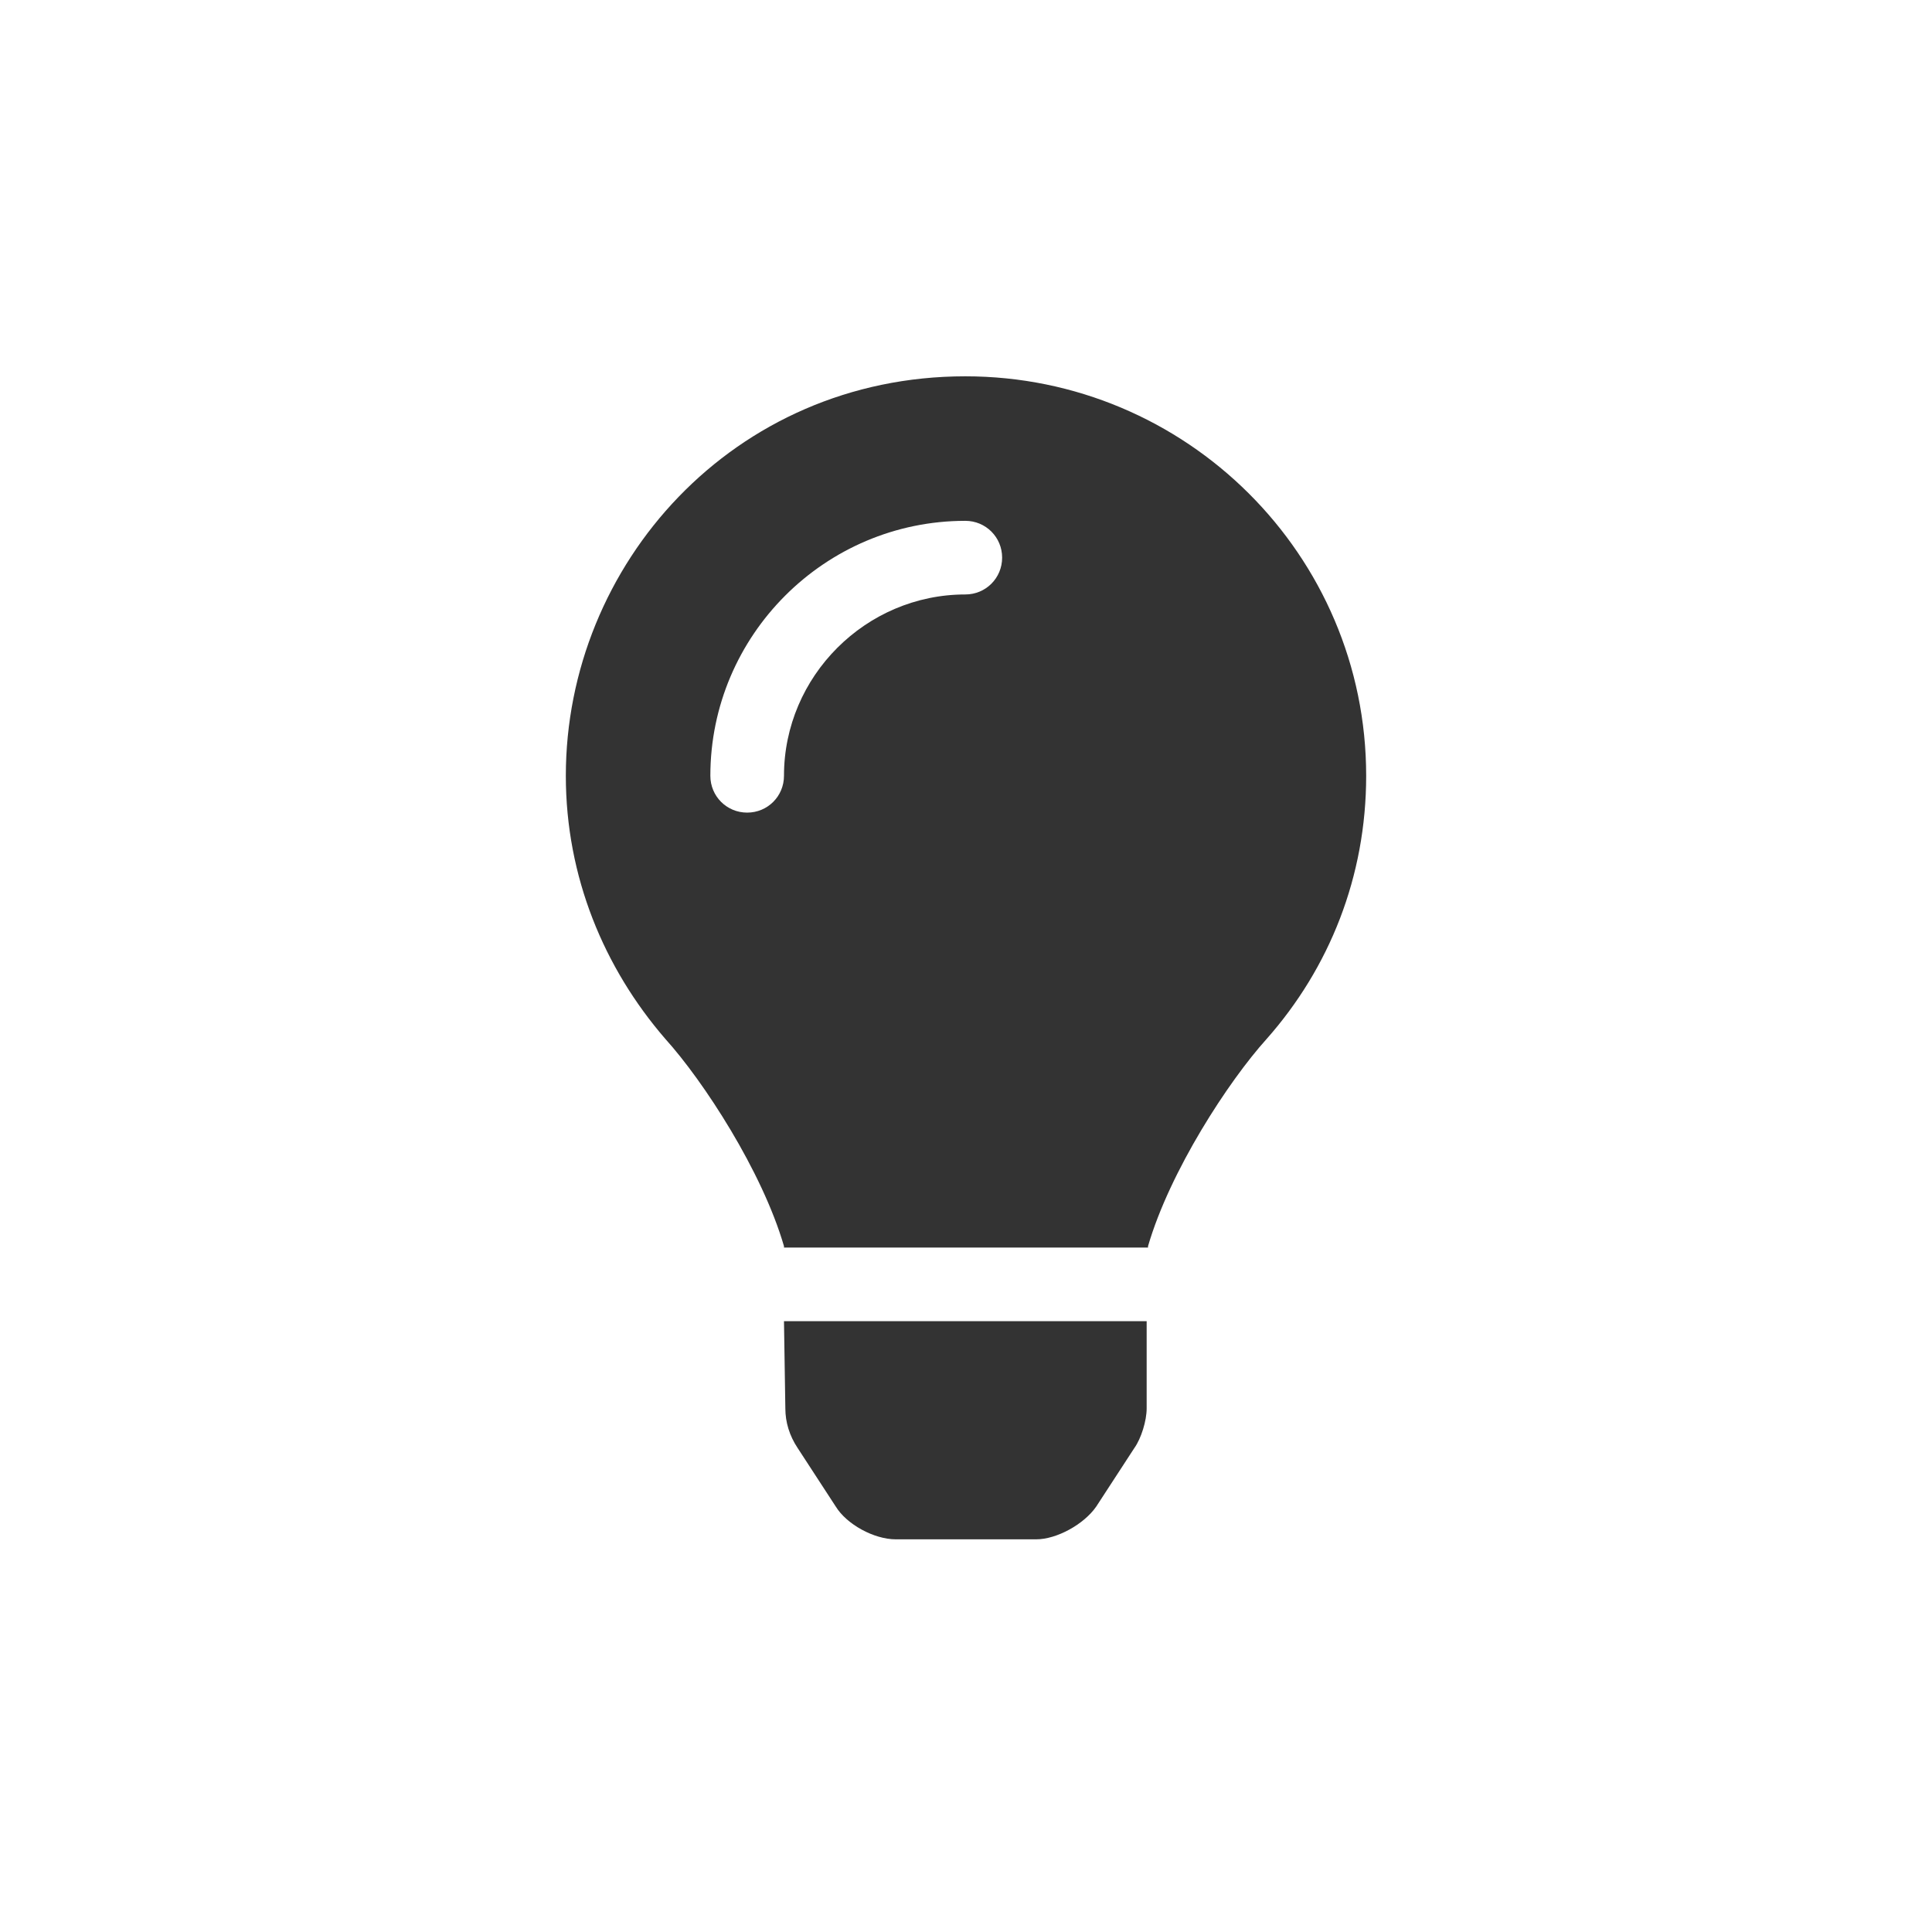 <?xml version="1.0" encoding="utf-8"?>
<!-- Generator: Adobe Illustrator 23.0.4, SVG Export Plug-In . SVG Version: 6.00 Build 0)  -->
<svg version="1.1" id="Laag_1" xmlns="http://www.w3.org/2000/svg" xmlns:xlink="http://www.w3.org/1999/xlink" x="0px" y="0px"
	 viewBox="0 0 141.7 141.7" style="enable-background:new 0 0 141.7 141.7;" xml:space="preserve">
<style type="text/css">
	.st0{fill:#333333;}
</style>
<g>
	<path class="st0" d="M70.8,27.6c16.2,0,29.4,13.1,29.4,29.3c0,7.4-2.7,14.1-7.3,19.3c-2.8,3.1-7.1,9.7-8.7,15.2c0,0,0,0.1,0,0.1
		H57.5c0,0,0-0.1,0-0.1c-1.6-5.5-5.9-12.1-8.7-15.2c-4.5-5.2-7.3-11.9-7.3-19.3C41.5,41.4,53.8,27.6,70.8,27.6z M73.5,40.9
		c0-1.5-1.2-2.7-2.7-2.7c-10.3,0-18.7,8.4-18.7,18.7c0,1.5,1.2,2.7,2.7,2.7c1.5,0,2.7-1.2,2.7-2.7c0-7.3,6-13.3,13.3-13.3
		C72.3,43.6,73.5,42.4,73.5,40.9z M57.5,96.9h26.6l0,6.4c0,0.9-0.4,2.2-0.9,2.9l-2.8,4.3c-0.9,1.3-2.9,2.4-4.4,2.4H65.7
		c-1.6,0-3.6-1.1-4.4-2.4l-2.8-4.3c-0.6-0.9-0.9-1.9-0.9-2.9L57.5,96.9z"/>
</g>
</svg>
